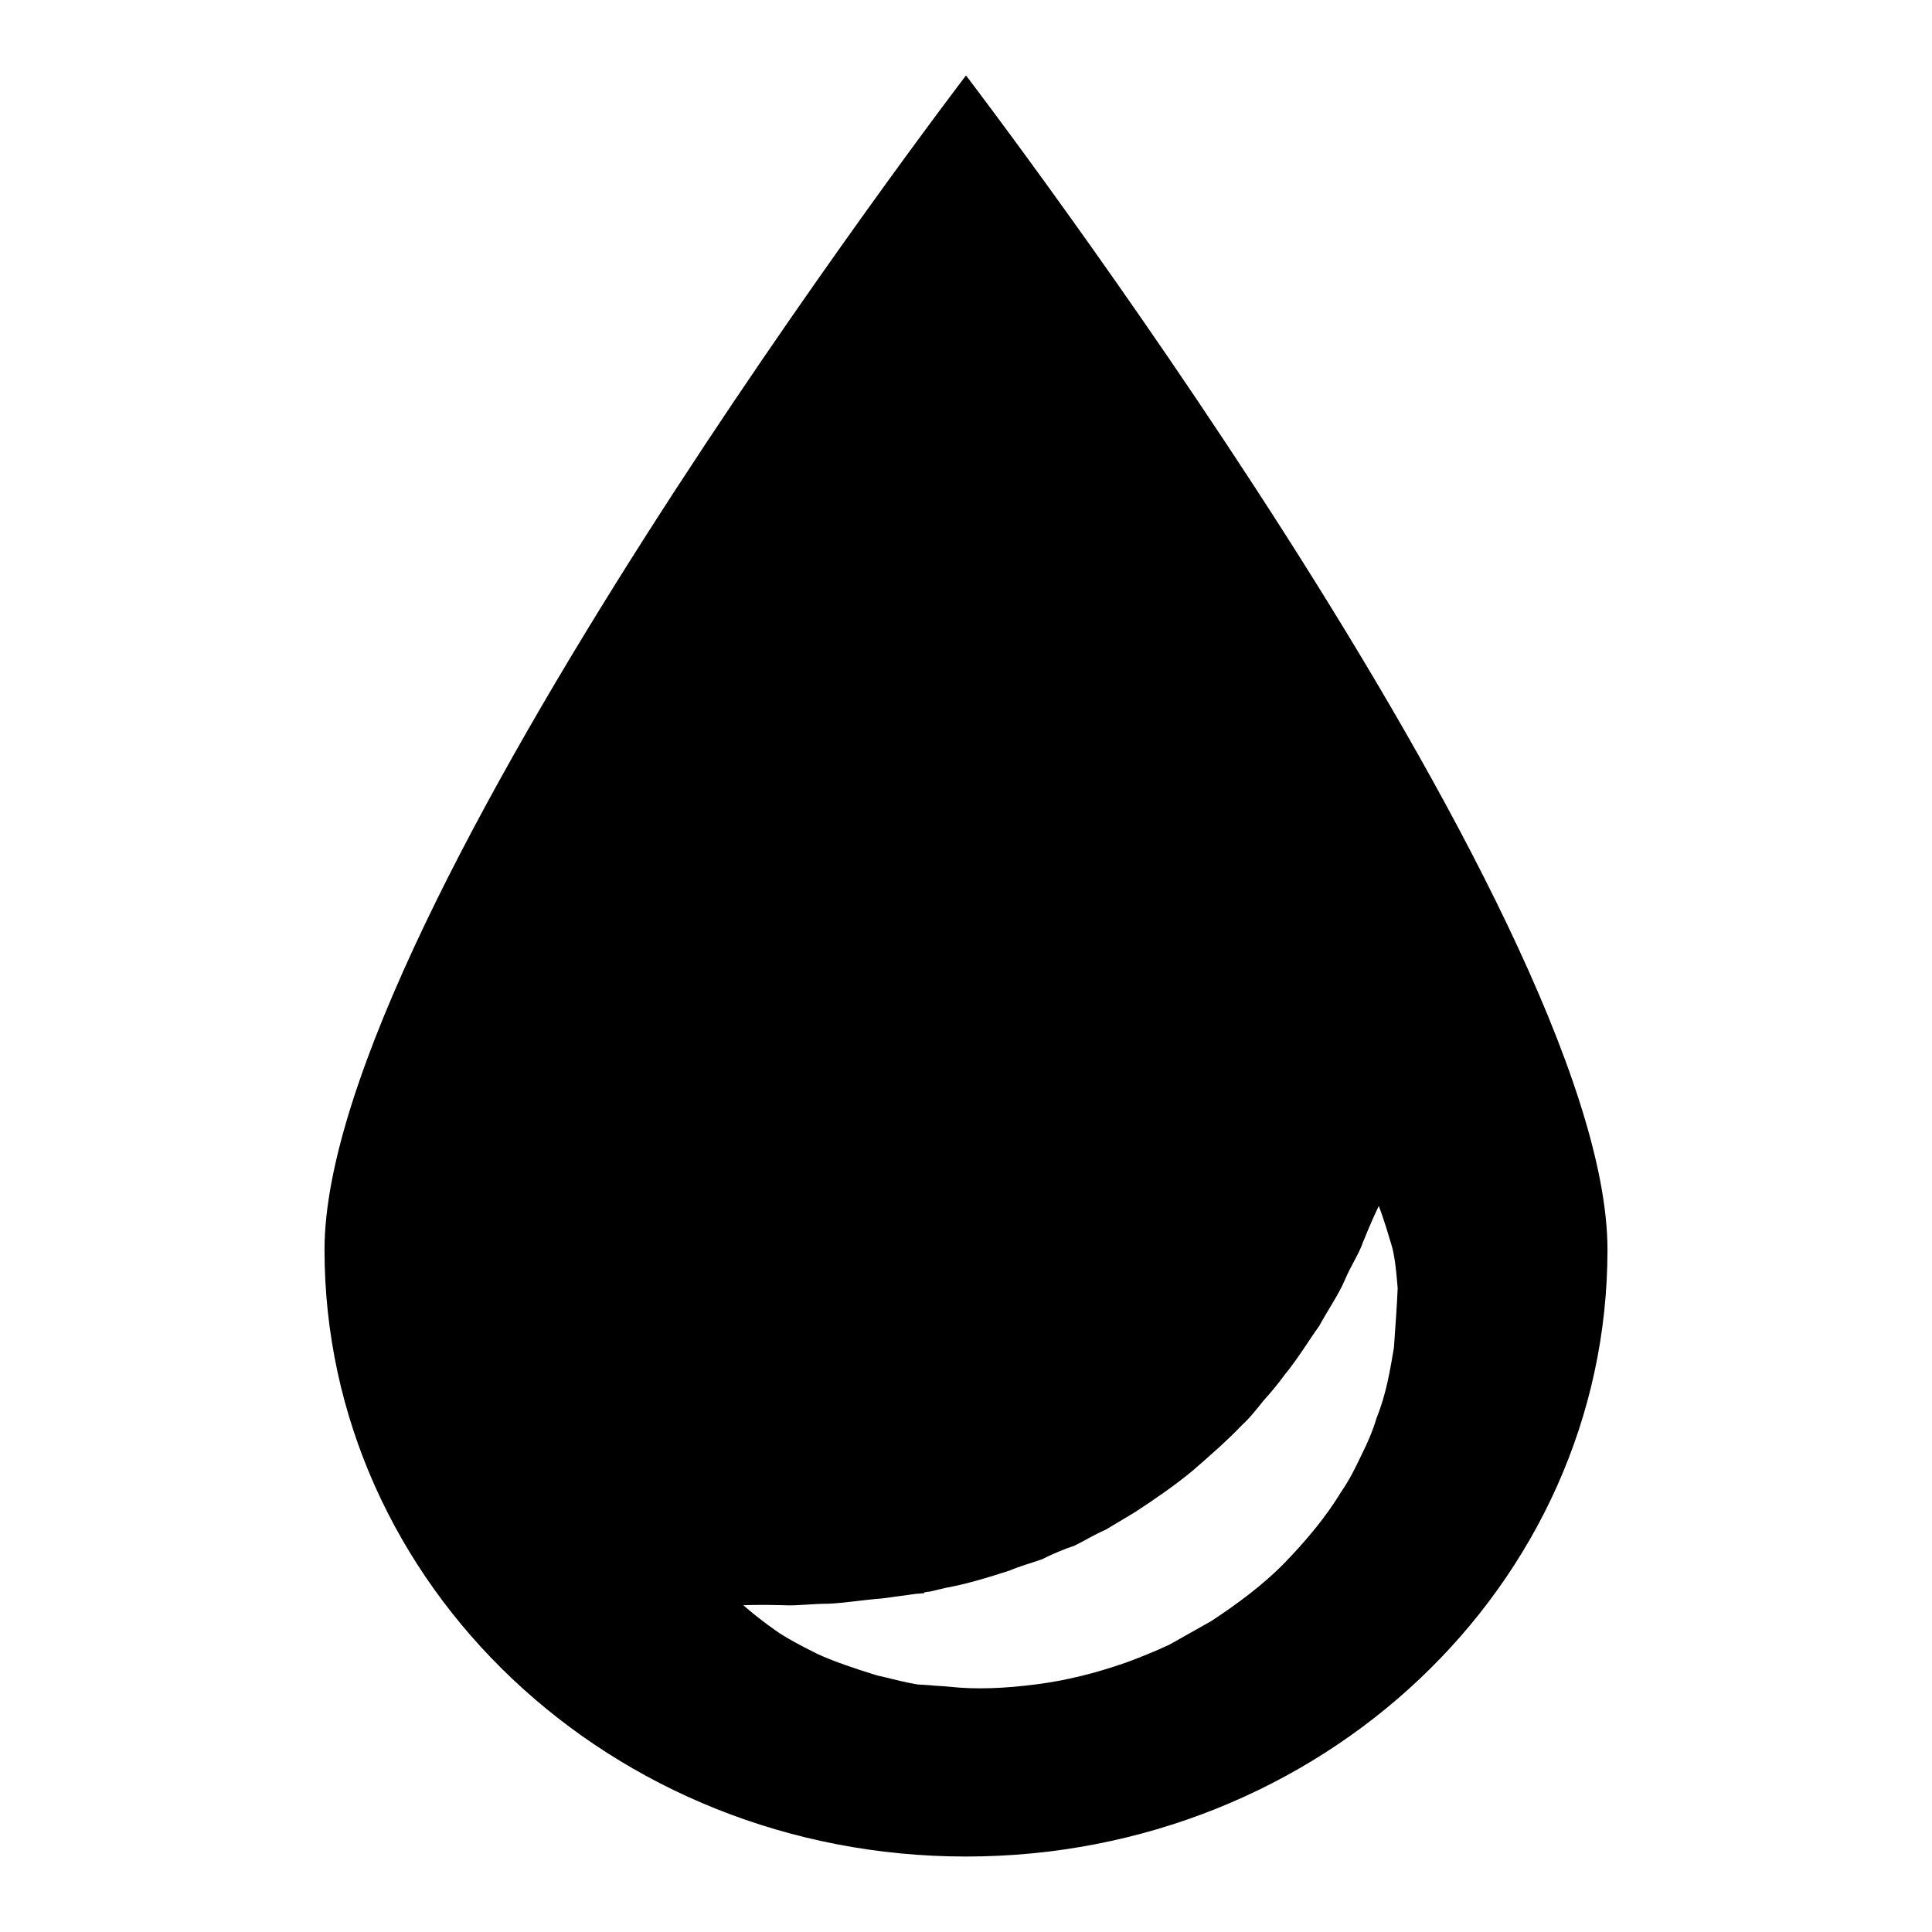 <?xml version="1.0" encoding="utf-8"?>
<!-- Svg Vector Icons : http://www.onlinewebfonts.com/icon -->
<!DOCTYPE svg PUBLIC "-//W3C//DTD SVG 1.1//EN" "http://www.w3.org/Graphics/SVG/1.1/DTD/svg11.dtd">
<svg version="1.1" xmlns="http://www.w3.org/2000/svg" xmlns:xlink="http://www.w3.org/1999/xlink" x="0px" y="0px" viewBox="0 0 256 256" enable-background="new 0 0 256 256" xml:space="preserve">
<g><g><path fill="#000000" d="M128,10c0,0-85,111.1-85,155.6C43,210,81,246,128,246s85-36,85-80.4C213,121.1,128,10,128,10z M184.7,178.6c-0.5,2.9-1,6.1-2.3,9.3c-0.5,1.7-1.2,3.3-2,4.9c-0.8,1.7-1.6,3.3-2.7,4.9c-2,3.3-4.6,6.4-7.4,9.3s-6.3,5.5-9.8,7.8l-5.5,3.1c-1.9,0.9-3.9,1.7-5.8,2.4c-4,1.4-8,2.4-12,2.9c-3.9,0.5-7.8,0.7-11.4,0.3c-0.9-0.1-1.8-0.1-2.6-0.2l-1.6-0.1l-1.1-0.2c-1.5-0.3-2.9-0.7-4.3-1c-2.9-0.9-5.9-1.9-8-2.9c-2.2-1.1-4.1-2.1-5.5-3.1c-2.8-2-4.2-3.3-4.2-3.3s2.1-0.1,5.4,0c1.6,0.1,3.7-0.2,5.9-0.2c2.2-0.1,4.5-0.5,7.1-0.7c1.4-0.2,2.9-0.4,4.4-0.6l1.2-0.1c-0.3-0.1,0.5-0.2,0.7-0.2l2.1-0.5c2.8-0.5,5.7-1.4,8.5-2.3c1.4-0.6,2.9-1,4.3-1.5c1.4-0.7,2.8-1.3,4.3-1.8c1.4-0.7,2.7-1.5,4.1-2.1l4-2.4c2.6-1.7,5.2-3.5,7.5-5.4c2.3-2,4.6-4,6.6-6.1c1.1-1,2-2.2,2.9-3.3c1-1.1,1.9-2.2,2.7-3.3c1.8-2.2,3.1-4.4,4.6-6.5c1.2-2.2,2.6-4.2,3.4-6.1c0.8-1.9,1.9-3.5,2.4-5c1.2-3,2.1-4.8,2.1-4.8s0.7,1.8,1.6,4.9c0.5,1.5,0.7,3.6,0.9,6C185.1,173.1,184.9,175.7,184.7,178.6z"/></g></g>
</svg>